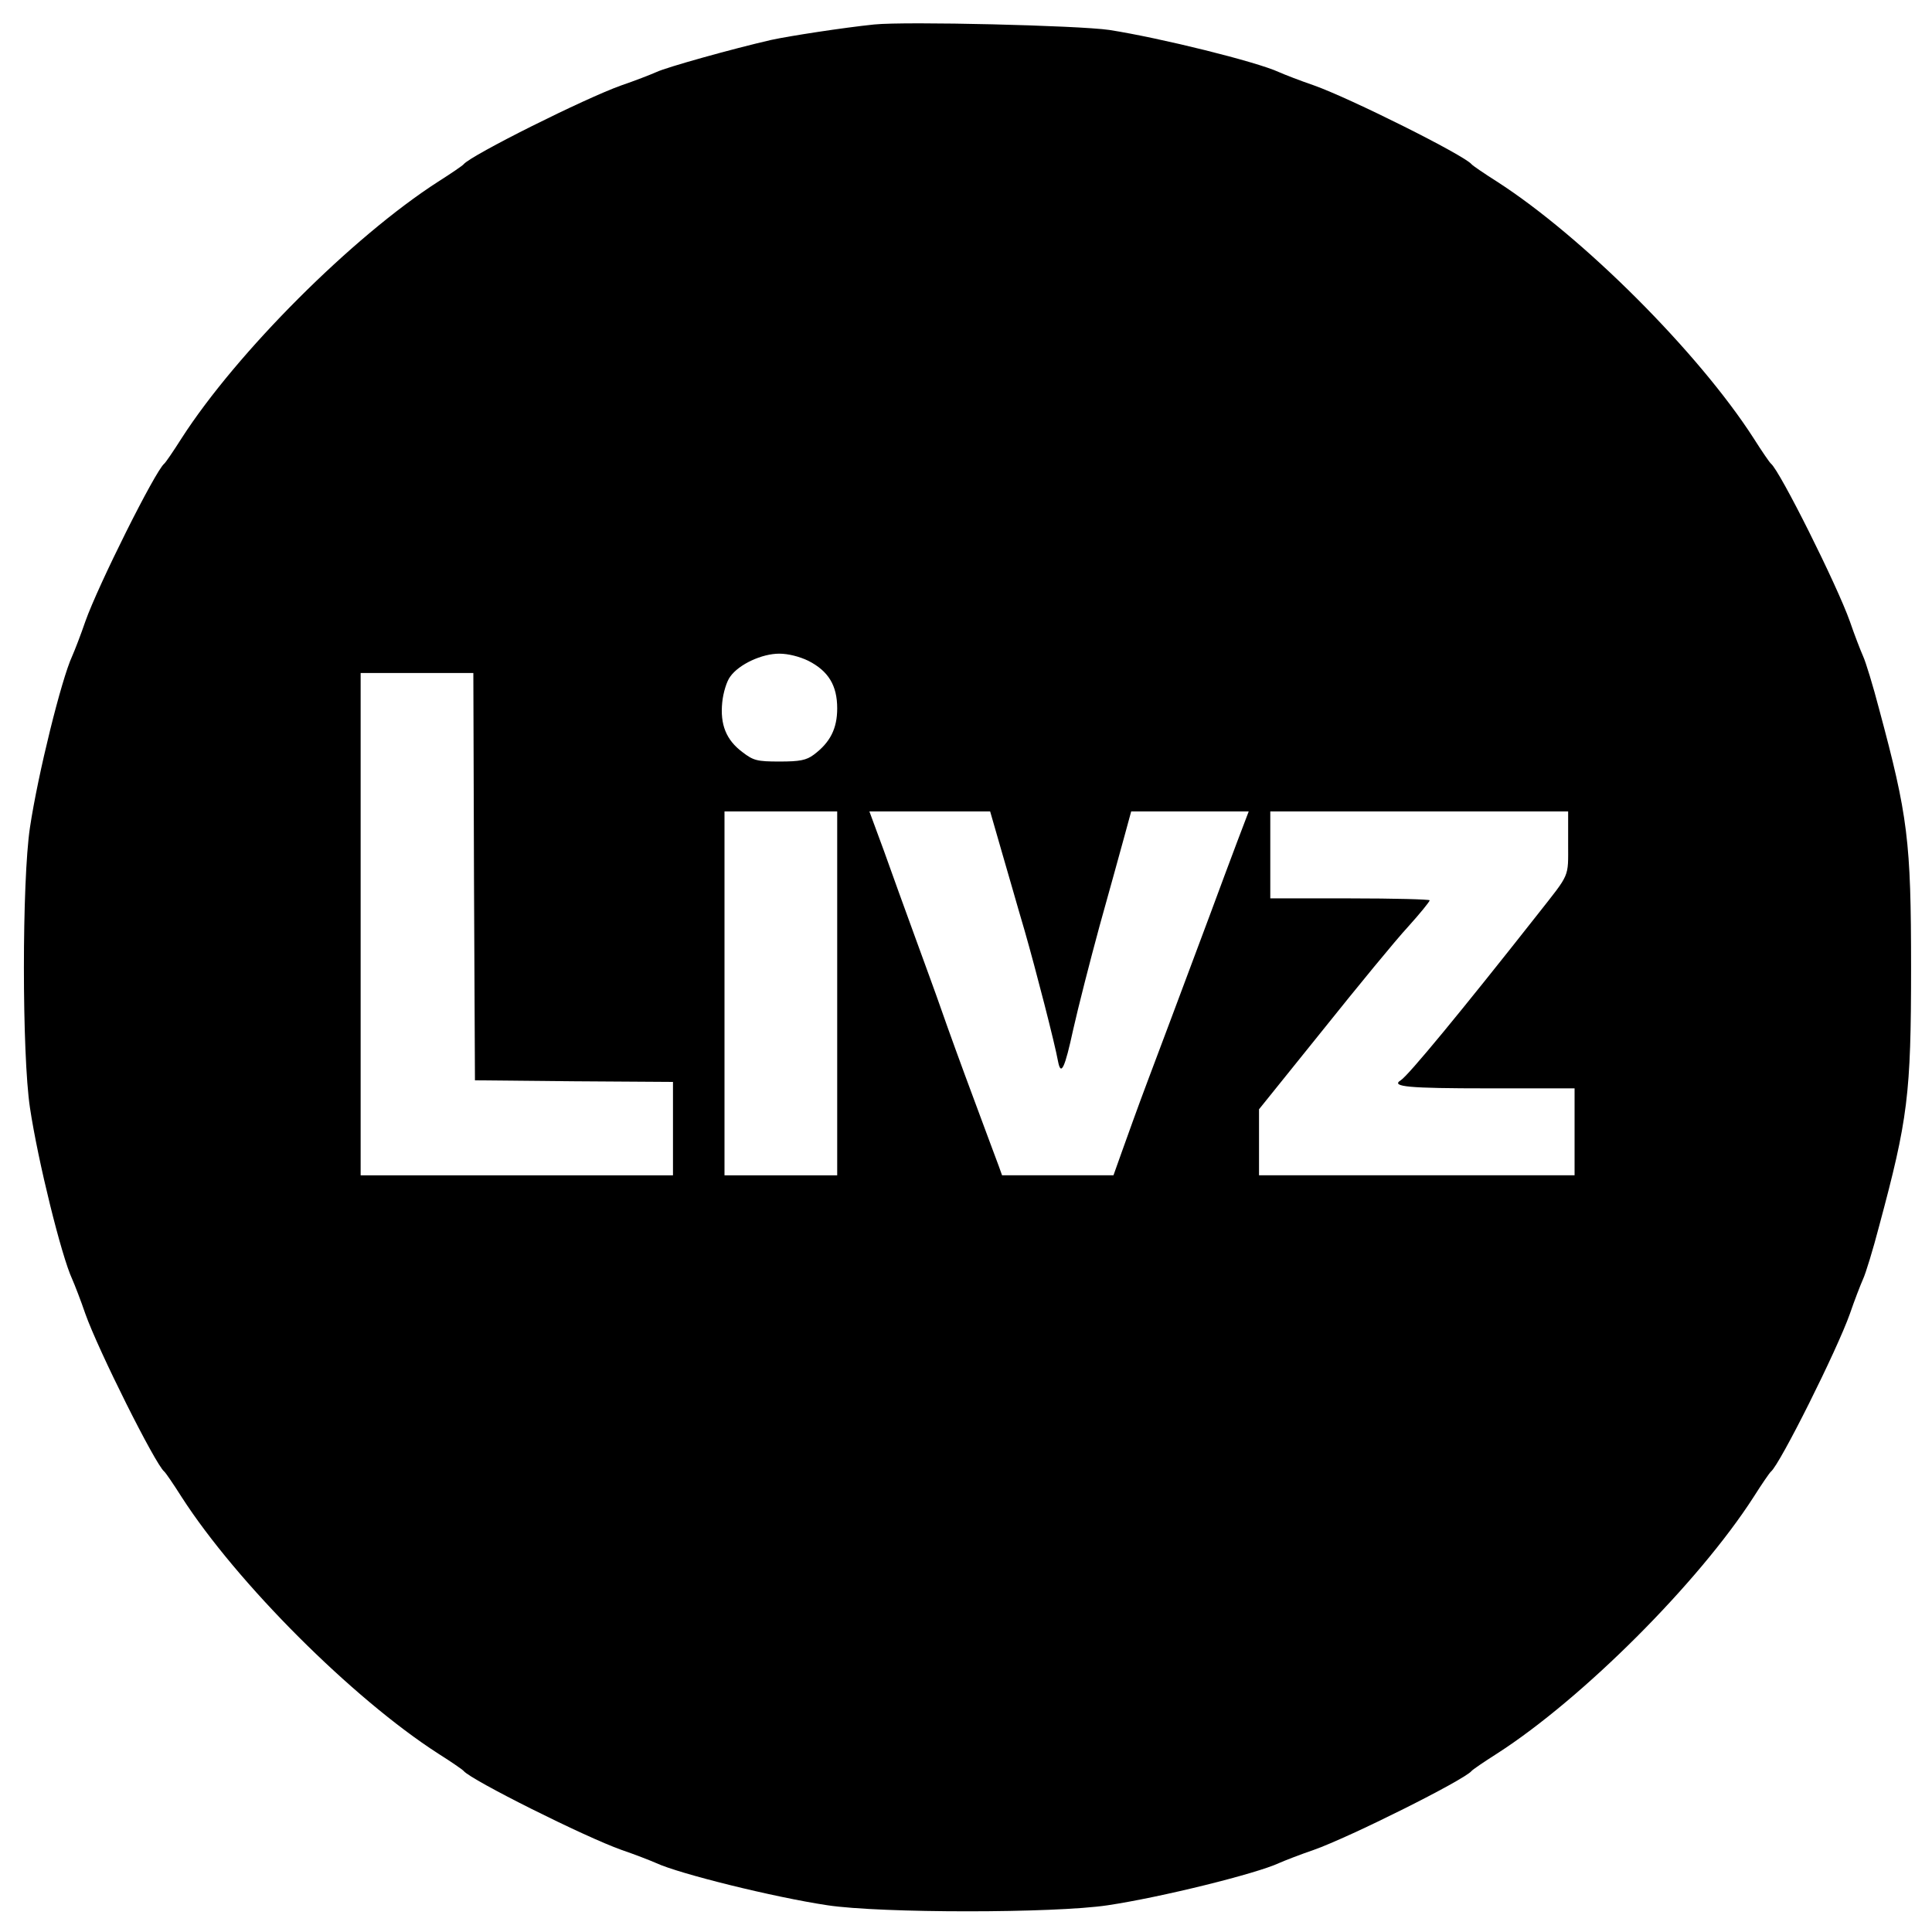 <?xml version="1.0" standalone="no"?>
<!DOCTYPE svg PUBLIC "-//W3C//DTD SVG 20010904//EN"
 "http://www.w3.org/TR/2001/REC-SVG-20010904/DTD/svg10.dtd">
<svg version="1.0" xmlns="http://www.w3.org/2000/svg"
 width="600pt" height="600pt" viewBox="0 0 600 600"
 preserveAspectRatio="xMidYMid meet">
<g transform="translate(0,600) scale(0.1,-0.1)"
fill="#000000" stroke="none">
<path d="M2715 5924 c-97 -10 -265 -36 -320 -48 -118 -27 -326 -85 -357 -100
-18 -8 -67 -27 -108 -41 -113 -40 -467 -217 -490 -245 -3 -4 -38 -28 -79 -54
-266 -171 -626 -531 -797 -797 -26 -41 -50 -76 -54 -79 -28 -23 -205 -377
-245 -490 -14 -41 -33 -90 -41 -108 -33 -71 -106 -365 -131 -532 -25 -166 -25
-704 0 -870 25 -167 98 -461 131 -532 8 -18 27 -67 41 -108 40 -113 217 -467
245 -490 4 -3 28 -38 54 -79 171 -266 531 -626 797 -797 41 -26 76 -50 79 -54
23 -28 377 -205 490 -245 41 -14 90 -33 108 -41 71 -33 365 -106 532 -131 166
-25 704 -25 870 0 167 25 461 98 532 131 18 8 67 27 108 41 113 40 467 217
490 245 3 4 38 28 79 54 266 171 626 531 797 797 26 41 50 76 54 79 28 23 205
377 245 490 14 41 33 90 41 108 8 17 31 92 50 165 89 331 99 407 99 802 0 395
-10 471 -99 802 -19 73 -42 148 -50 165 -8 18 -27 67 -41 108 -40 113 -217
467 -245 490 -4 3 -28 38 -54 79 -171 266 -531 626 -797 797 -41 26 -76 50
-79 54 -23 28 -377 205 -490 245 -41 14 -90 33 -108 41 -69 32 -367 106 -527
131 -96 14 -631 27 -730 17z m-205 -1976 c63 -32 90 -77 90 -148 0 -63 -22
-106 -73 -144 -23 -17 -43 -21 -106 -21 -70 0 -81 3 -115 29 -51 38 -70 86
-63 155 3 30 14 66 25 80 27 38 98 71 152 71 28 0 63 -9 90 -22z m-1038 -670
l3 -633 308 -3 307 -2 0 -145 0 -145 -485 0 -485 0 0 780 0 780 175 0 175 0 2
-632z m1128 -363 l0 -565 -175 0 -175 0 0 565 0 565 175 0 175 0 0 -565z m509
447 c19 -64 51 -178 73 -252 35 -122 94 -351 104 -407 9 -46 21 -20 47 100 15
67 52 212 82 322 31 110 65 235 77 278 l21 77 183 0 182 0 -35 -92 c-19 -51
-58 -154 -85 -228 -116 -310 -139 -372 -193 -515 -31 -82 -67 -183 -81 -222
l-26 -73 -173 0 -173 0 -10 28 c-6 15 -40 108 -77 207 -37 99 -82 223 -100
275 -18 52 -57 158 -85 235 -28 77 -71 195 -95 263 l-45 122 188 0 187 0 34
-118z m1761 19 c0 -109 7 -91 -95 -221 -237 -301 -402 -501 -425 -515 -32 -20
25 -25 271 -25 l269 0 0 -135 0 -135 -490 0 -490 0 0 103 0 102 198 246 c108
135 227 280 265 321 37 41 67 78 67 82 0 3 -111 6 -247 6 l-248 0 0 135 0 135
463 0 462 0 0 -99z"/>
</g>
</svg>

